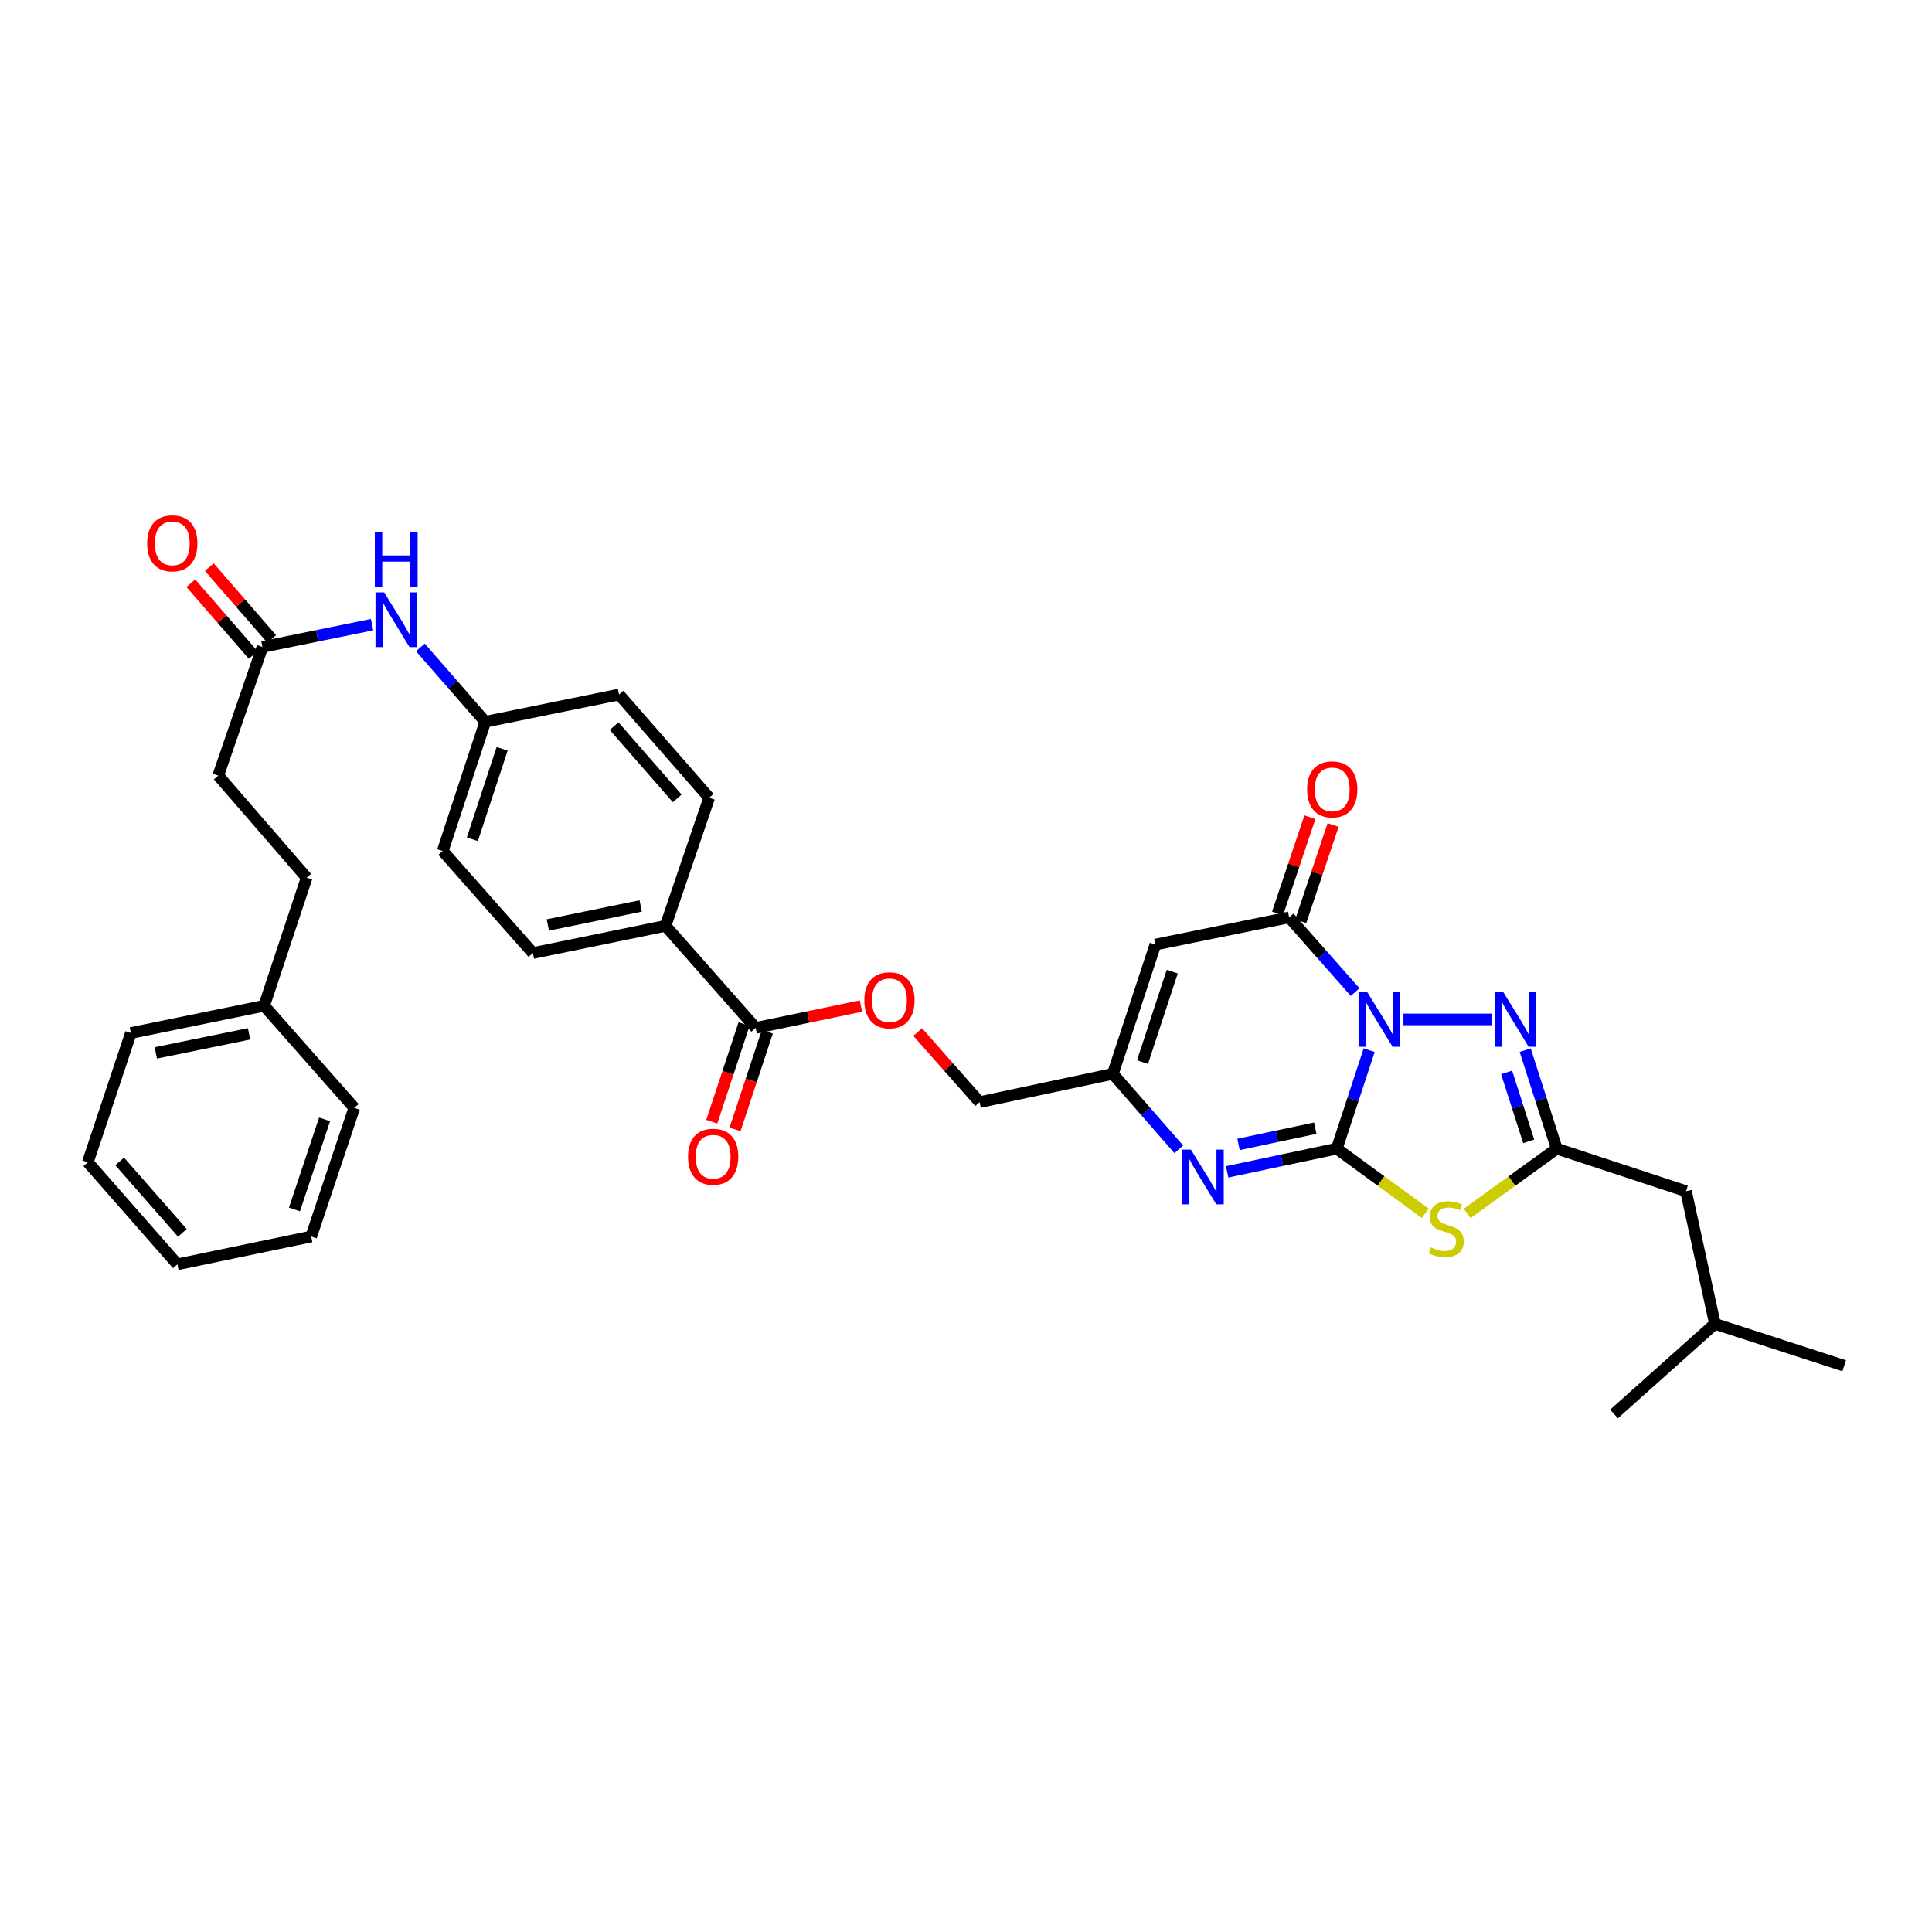 <?xml version='1.0' encoding='iso-8859-1'?>
<svg version='1.1' baseProfile='full'
              xmlns='http://www.w3.org/2000/svg'
                      xmlns:rdkit='http://www.rdkit.org/xml'
                      xmlns:xlink='http://www.w3.org/1999/xlink'
                  xml:space='preserve'
width='1000px' height='1000px' viewBox='0 0 1000 1000'>
<!-- END OF HEADER -->
<rect style='opacity:1.0;fill:#FFFFFF;stroke:none' width='1000' height='1000' x='0' y='0'> </rect>
<path class='bond-0' d='M 708.681,543.569 L 700.297,569.053' style='fill:none;fill-rule:evenodd;stroke:#0000FF;stroke-width:6px;stroke-linecap:butt;stroke-linejoin:miter;stroke-opacity:1' />
<path class='bond-0' d='M 700.297,569.053 L 691.913,594.537' style='fill:none;fill-rule:evenodd;stroke:#000000;stroke-width:6px;stroke-linecap:butt;stroke-linejoin:miter;stroke-opacity:1' />
<path class='bond-2' d='M 701.416,513.497 L 684.338,494.167' style='fill:none;fill-rule:evenodd;stroke:#0000FF;stroke-width:6px;stroke-linecap:butt;stroke-linejoin:miter;stroke-opacity:1' />
<path class='bond-2' d='M 684.338,494.167 L 667.26,474.836' style='fill:none;fill-rule:evenodd;stroke:#000000;stroke-width:6px;stroke-linecap:butt;stroke-linejoin:miter;stroke-opacity:1' />
<path class='bond-3' d='M 726.419,527.648 L 772.154,527.648' style='fill:none;fill-rule:evenodd;stroke:#0000FF;stroke-width:6px;stroke-linecap:butt;stroke-linejoin:miter;stroke-opacity:1' />
<path class='bond-1' d='M 691.913,594.537 L 714.814,611.268' style='fill:none;fill-rule:evenodd;stroke:#000000;stroke-width:6px;stroke-linecap:butt;stroke-linejoin:miter;stroke-opacity:1' />
<path class='bond-1' d='M 714.814,611.268 L 737.716,627.999' style='fill:none;fill-rule:evenodd;stroke:#CCCC00;stroke-width:6px;stroke-linecap:butt;stroke-linejoin:miter;stroke-opacity:1' />
<path class='bond-4' d='M 691.913,594.537 L 663.541,600.546' style='fill:none;fill-rule:evenodd;stroke:#000000;stroke-width:6px;stroke-linecap:butt;stroke-linejoin:miter;stroke-opacity:1' />
<path class='bond-4' d='M 663.541,600.546 L 635.168,606.555' style='fill:none;fill-rule:evenodd;stroke:#0000FF;stroke-width:6px;stroke-linecap:butt;stroke-linejoin:miter;stroke-opacity:1' />
<path class='bond-4' d='M 680.775,583.94 L 660.914,588.146' style='fill:none;fill-rule:evenodd;stroke:#000000;stroke-width:6px;stroke-linecap:butt;stroke-linejoin:miter;stroke-opacity:1' />
<path class='bond-4' d='M 660.914,588.146 L 641.054,592.352' style='fill:none;fill-rule:evenodd;stroke:#0000FF;stroke-width:6px;stroke-linecap:butt;stroke-linejoin:miter;stroke-opacity:1' />
<path class='bond-34' d='M 759.394,628.07 L 782.578,611.303' style='fill:none;fill-rule:evenodd;stroke:#CCCC00;stroke-width:6px;stroke-linecap:butt;stroke-linejoin:miter;stroke-opacity:1' />
<path class='bond-34' d='M 782.578,611.303 L 805.762,594.537' style='fill:none;fill-rule:evenodd;stroke:#000000;stroke-width:6px;stroke-linecap:butt;stroke-linejoin:miter;stroke-opacity:1' />
<path class='bond-6' d='M 667.26,474.836 L 598.013,488.912' style='fill:none;fill-rule:evenodd;stroke:#000000;stroke-width:6px;stroke-linecap:butt;stroke-linejoin:miter;stroke-opacity:1' />
<path class='bond-11' d='M 673.267,476.856 L 681.642,451.948' style='fill:none;fill-rule:evenodd;stroke:#000000;stroke-width:6px;stroke-linecap:butt;stroke-linejoin:miter;stroke-opacity:1' />
<path class='bond-11' d='M 681.642,451.948 L 690.017,427.04' style='fill:none;fill-rule:evenodd;stroke:#FF0000;stroke-width:6px;stroke-linecap:butt;stroke-linejoin:miter;stroke-opacity:1' />
<path class='bond-11' d='M 661.253,472.816 L 669.628,447.908' style='fill:none;fill-rule:evenodd;stroke:#000000;stroke-width:6px;stroke-linecap:butt;stroke-linejoin:miter;stroke-opacity:1' />
<path class='bond-11' d='M 669.628,447.908 L 678.003,423' style='fill:none;fill-rule:evenodd;stroke:#FF0000;stroke-width:6px;stroke-linecap:butt;stroke-linejoin:miter;stroke-opacity:1' />
<path class='bond-5' d='M 789.439,543.564 L 797.601,569.05' style='fill:none;fill-rule:evenodd;stroke:#0000FF;stroke-width:6px;stroke-linecap:butt;stroke-linejoin:miter;stroke-opacity:1' />
<path class='bond-5' d='M 797.601,569.05 L 805.762,594.537' style='fill:none;fill-rule:evenodd;stroke:#000000;stroke-width:6px;stroke-linecap:butt;stroke-linejoin:miter;stroke-opacity:1' />
<path class='bond-5' d='M 779.816,555.076 L 785.53,572.916' style='fill:none;fill-rule:evenodd;stroke:#0000FF;stroke-width:6px;stroke-linecap:butt;stroke-linejoin:miter;stroke-opacity:1' />
<path class='bond-5' d='M 785.53,572.916 L 791.243,590.757' style='fill:none;fill-rule:evenodd;stroke:#000000;stroke-width:6px;stroke-linecap:butt;stroke-linejoin:miter;stroke-opacity:1' />
<path class='bond-35' d='M 610.146,594.885 L 593.077,575.35' style='fill:none;fill-rule:evenodd;stroke:#0000FF;stroke-width:6px;stroke-linecap:butt;stroke-linejoin:miter;stroke-opacity:1' />
<path class='bond-35' d='M 593.077,575.35 L 576.008,555.815' style='fill:none;fill-rule:evenodd;stroke:#000000;stroke-width:6px;stroke-linecap:butt;stroke-linejoin:miter;stroke-opacity:1' />
<path class='bond-16' d='M 805.762,594.537 L 872.665,616.563' style='fill:none;fill-rule:evenodd;stroke:#000000;stroke-width:6px;stroke-linecap:butt;stroke-linejoin:miter;stroke-opacity:1' />
<path class='bond-7' d='M 598.013,488.912 L 576.008,555.815' style='fill:none;fill-rule:evenodd;stroke:#000000;stroke-width:6px;stroke-linecap:butt;stroke-linejoin:miter;stroke-opacity:1' />
<path class='bond-7' d='M 606.752,502.908 L 591.349,549.74' style='fill:none;fill-rule:evenodd;stroke:#000000;stroke-width:6px;stroke-linecap:butt;stroke-linejoin:miter;stroke-opacity:1' />
<path class='bond-17' d='M 576.008,555.815 L 507.049,570.468' style='fill:none;fill-rule:evenodd;stroke:#000000;stroke-width:6px;stroke-linecap:butt;stroke-linejoin:miter;stroke-opacity:1' />
<path class='bond-8' d='M 391.136,532.049 L 418.376,526.39' style='fill:none;fill-rule:evenodd;stroke:#000000;stroke-width:6px;stroke-linecap:butt;stroke-linejoin:miter;stroke-opacity:1' />
<path class='bond-8' d='M 418.376,526.39 L 445.616,520.731' style='fill:none;fill-rule:evenodd;stroke:#FF0000;stroke-width:6px;stroke-linecap:butt;stroke-linejoin:miter;stroke-opacity:1' />
<path class='bond-10' d='M 391.136,532.049 L 344.478,479.223' style='fill:none;fill-rule:evenodd;stroke:#000000;stroke-width:6px;stroke-linecap:butt;stroke-linejoin:miter;stroke-opacity:1' />
<path class='bond-14' d='M 385.119,530.061 L 376.772,555.32' style='fill:none;fill-rule:evenodd;stroke:#000000;stroke-width:6px;stroke-linecap:butt;stroke-linejoin:miter;stroke-opacity:1' />
<path class='bond-14' d='M 376.772,555.32 L 368.425,580.58' style='fill:none;fill-rule:evenodd;stroke:#FF0000;stroke-width:6px;stroke-linecap:butt;stroke-linejoin:miter;stroke-opacity:1' />
<path class='bond-14' d='M 397.154,534.038 L 388.807,559.297' style='fill:none;fill-rule:evenodd;stroke:#000000;stroke-width:6px;stroke-linecap:butt;stroke-linejoin:miter;stroke-opacity:1' />
<path class='bond-14' d='M 388.807,559.297 L 380.46,584.557' style='fill:none;fill-rule:evenodd;stroke:#FF0000;stroke-width:6px;stroke-linecap:butt;stroke-linejoin:miter;stroke-opacity:1' />
<path class='bond-9' d='M 135.841,334.862 L 164.212,329.089' style='fill:none;fill-rule:evenodd;stroke:#000000;stroke-width:6px;stroke-linecap:butt;stroke-linejoin:miter;stroke-opacity:1' />
<path class='bond-9' d='M 164.212,329.089 L 192.582,323.316' style='fill:none;fill-rule:evenodd;stroke:#0000FF;stroke-width:6px;stroke-linecap:butt;stroke-linejoin:miter;stroke-opacity:1' />
<path class='bond-15' d='M 140.625,330.705 L 124.478,312.121' style='fill:none;fill-rule:evenodd;stroke:#000000;stroke-width:6px;stroke-linecap:butt;stroke-linejoin:miter;stroke-opacity:1' />
<path class='bond-15' d='M 124.478,312.121 L 108.33,293.537' style='fill:none;fill-rule:evenodd;stroke:#FF0000;stroke-width:6px;stroke-linecap:butt;stroke-linejoin:miter;stroke-opacity:1' />
<path class='bond-15' d='M 131.057,339.019 L 114.91,320.435' style='fill:none;fill-rule:evenodd;stroke:#000000;stroke-width:6px;stroke-linecap:butt;stroke-linejoin:miter;stroke-opacity:1' />
<path class='bond-15' d='M 114.91,320.435 L 98.763,301.851' style='fill:none;fill-rule:evenodd;stroke:#FF0000;stroke-width:6px;stroke-linecap:butt;stroke-linejoin:miter;stroke-opacity:1' />
<path class='bond-21' d='M 135.841,334.862 L 112.956,401.455' style='fill:none;fill-rule:evenodd;stroke:#000000;stroke-width:6px;stroke-linecap:butt;stroke-linejoin:miter;stroke-opacity:1' />
<path class='bond-18' d='M 344.478,479.223 L 275.808,493.299' style='fill:none;fill-rule:evenodd;stroke:#000000;stroke-width:6px;stroke-linecap:butt;stroke-linejoin:miter;stroke-opacity:1' />
<path class='bond-18' d='M 331.632,468.917 L 283.563,478.771' style='fill:none;fill-rule:evenodd;stroke:#000000;stroke-width:6px;stroke-linecap:butt;stroke-linejoin:miter;stroke-opacity:1' />
<path class='bond-19' d='M 344.478,479.223 L 367.075,412.919' style='fill:none;fill-rule:evenodd;stroke:#000000;stroke-width:6px;stroke-linecap:butt;stroke-linejoin:miter;stroke-opacity:1' />
<path class='bond-12' d='M 474.984,534.185 L 491.016,552.327' style='fill:none;fill-rule:evenodd;stroke:#FF0000;stroke-width:6px;stroke-linecap:butt;stroke-linejoin:miter;stroke-opacity:1' />
<path class='bond-12' d='M 491.016,552.327 L 507.049,570.468' style='fill:none;fill-rule:evenodd;stroke:#000000;stroke-width:6px;stroke-linecap:butt;stroke-linejoin:miter;stroke-opacity:1' />
<path class='bond-13' d='M 217.581,335.089 L 234.375,354.336' style='fill:none;fill-rule:evenodd;stroke:#0000FF;stroke-width:6px;stroke-linecap:butt;stroke-linejoin:miter;stroke-opacity:1' />
<path class='bond-13' d='M 234.375,354.336 L 251.169,373.584' style='fill:none;fill-rule:evenodd;stroke:#000000;stroke-width:6px;stroke-linecap:butt;stroke-linejoin:miter;stroke-opacity:1' />
<path class='bond-26' d='M 872.665,616.563 L 887.643,685.226' style='fill:none;fill-rule:evenodd;stroke:#000000;stroke-width:6px;stroke-linecap:butt;stroke-linejoin:miter;stroke-opacity:1' />
<path class='bond-22' d='M 275.808,493.299 L 229.15,440.487' style='fill:none;fill-rule:evenodd;stroke:#000000;stroke-width:6px;stroke-linecap:butt;stroke-linejoin:miter;stroke-opacity:1' />
<path class='bond-23' d='M 367.075,412.919 L 320.41,359.494' style='fill:none;fill-rule:evenodd;stroke:#000000;stroke-width:6px;stroke-linecap:butt;stroke-linejoin:miter;stroke-opacity:1' />
<path class='bond-23' d='M 350.529,413.243 L 317.863,375.846' style='fill:none;fill-rule:evenodd;stroke:#000000;stroke-width:6px;stroke-linecap:butt;stroke-linejoin:miter;stroke-opacity:1' />
<path class='bond-20' d='M 251.169,373.584 L 320.41,359.494' style='fill:none;fill-rule:evenodd;stroke:#000000;stroke-width:6px;stroke-linecap:butt;stroke-linejoin:miter;stroke-opacity:1' />
<path class='bond-36' d='M 251.169,373.584 L 229.15,440.487' style='fill:none;fill-rule:evenodd;stroke:#000000;stroke-width:6px;stroke-linecap:butt;stroke-linejoin:miter;stroke-opacity:1' />
<path class='bond-36' d='M 259.906,387.582 L 244.493,434.414' style='fill:none;fill-rule:evenodd;stroke:#000000;stroke-width:6px;stroke-linecap:butt;stroke-linejoin:miter;stroke-opacity:1' />
<path class='bond-24' d='M 112.956,401.455 L 158.727,454.281' style='fill:none;fill-rule:evenodd;stroke:#000000;stroke-width:6px;stroke-linecap:butt;stroke-linejoin:miter;stroke-opacity:1' />
<path class='bond-25' d='M 158.727,454.281 L 136.721,520.585' style='fill:none;fill-rule:evenodd;stroke:#000000;stroke-width:6px;stroke-linecap:butt;stroke-linejoin:miter;stroke-opacity:1' />
<path class='bond-27' d='M 136.721,520.585 L 67.755,534.676' style='fill:none;fill-rule:evenodd;stroke:#000000;stroke-width:6px;stroke-linecap:butt;stroke-linejoin:miter;stroke-opacity:1' />
<path class='bond-27' d='M 128.914,535.117 L 80.638,544.981' style='fill:none;fill-rule:evenodd;stroke:#000000;stroke-width:6px;stroke-linecap:butt;stroke-linejoin:miter;stroke-opacity:1' />
<path class='bond-28' d='M 136.721,520.585 L 183.379,573.426' style='fill:none;fill-rule:evenodd;stroke:#000000;stroke-width:6px;stroke-linecap:butt;stroke-linejoin:miter;stroke-opacity:1' />
<path class='bond-29' d='M 887.643,685.226 L 835.408,731.863' style='fill:none;fill-rule:evenodd;stroke:#000000;stroke-width:6px;stroke-linecap:butt;stroke-linejoin:miter;stroke-opacity:1' />
<path class='bond-30' d='M 887.643,685.226 L 954.545,706.921' style='fill:none;fill-rule:evenodd;stroke:#000000;stroke-width:6px;stroke-linecap:butt;stroke-linejoin:miter;stroke-opacity:1' />
<path class='bond-32' d='M 67.755,534.676 L 45.455,601.592' style='fill:none;fill-rule:evenodd;stroke:#000000;stroke-width:6px;stroke-linecap:butt;stroke-linejoin:miter;stroke-opacity:1' />
<path class='bond-31' d='M 183.379,573.426 L 161.078,640.019' style='fill:none;fill-rule:evenodd;stroke:#000000;stroke-width:6px;stroke-linecap:butt;stroke-linejoin:miter;stroke-opacity:1' />
<path class='bond-31' d='M 168.015,579.39 L 152.405,626.005' style='fill:none;fill-rule:evenodd;stroke:#000000;stroke-width:6px;stroke-linecap:butt;stroke-linejoin:miter;stroke-opacity:1' />
<path class='bond-33' d='M 161.078,640.019 L 91.824,654.419' style='fill:none;fill-rule:evenodd;stroke:#000000;stroke-width:6px;stroke-linecap:butt;stroke-linejoin:miter;stroke-opacity:1' />
<path class='bond-37' d='M 45.455,601.592 L 91.824,654.419' style='fill:none;fill-rule:evenodd;stroke:#000000;stroke-width:6px;stroke-linecap:butt;stroke-linejoin:miter;stroke-opacity:1' />
<path class='bond-37' d='M 61.936,601.155 L 94.394,638.134' style='fill:none;fill-rule:evenodd;stroke:#000000;stroke-width:6px;stroke-linecap:butt;stroke-linejoin:miter;stroke-opacity:1' />
<path  class='atom-0' d='M 707.658 513.488
L 716.938 528.488
Q 717.858 529.968, 719.338 532.648
Q 720.818 535.328, 720.898 535.488
L 720.898 513.488
L 724.658 513.488
L 724.658 541.808
L 720.778 541.808
L 710.818 525.408
Q 709.658 523.488, 708.418 521.288
Q 707.218 519.088, 706.858 518.408
L 706.858 541.808
L 703.178 541.808
L 703.178 513.488
L 707.658 513.488
' fill='#0000FF'/>
<path  class='atom-2' d='M 740.549 645.633
Q 740.869 645.753, 742.189 646.313
Q 743.509 646.873, 744.949 647.233
Q 746.429 647.553, 747.869 647.553
Q 750.549 647.553, 752.109 646.273
Q 753.669 644.953, 753.669 642.673
Q 753.669 641.113, 752.869 640.153
Q 752.109 639.193, 750.909 638.673
Q 749.709 638.153, 747.709 637.553
Q 745.189 636.793, 743.669 636.073
Q 742.189 635.353, 741.109 633.833
Q 740.069 632.313, 740.069 629.753
Q 740.069 626.193, 742.469 623.993
Q 744.909 621.793, 749.709 621.793
Q 752.989 621.793, 756.709 623.353
L 755.789 626.433
Q 752.389 625.033, 749.829 625.033
Q 747.069 625.033, 745.549 626.193
Q 744.029 627.313, 744.069 629.273
Q 744.069 630.793, 744.829 631.713
Q 745.629 632.633, 746.749 633.153
Q 747.909 633.673, 749.829 634.273
Q 752.389 635.073, 753.909 635.873
Q 755.429 636.673, 756.509 638.313
Q 757.629 639.913, 757.629 642.673
Q 757.629 646.593, 754.989 648.713
Q 752.389 650.793, 748.029 650.793
Q 745.509 650.793, 743.589 650.233
Q 741.709 649.713, 739.469 648.793
L 740.549 645.633
' fill='#CCCC00'/>
<path  class='atom-4' d='M 778.082 513.488
L 787.362 528.488
Q 788.282 529.968, 789.762 532.648
Q 791.242 535.328, 791.322 535.488
L 791.322 513.488
L 795.082 513.488
L 795.082 541.808
L 791.202 541.808
L 781.242 525.408
Q 780.082 523.488, 778.842 521.288
Q 777.642 519.088, 777.282 518.408
L 777.282 541.808
L 773.602 541.808
L 773.602 513.488
L 778.082 513.488
' fill='#0000FF'/>
<path  class='atom-5' d='M 616.398 595.044
L 625.678 610.044
Q 626.598 611.524, 628.078 614.204
Q 629.558 616.884, 629.638 617.044
L 629.638 595.044
L 633.398 595.044
L 633.398 623.364
L 629.518 623.364
L 619.558 606.964
Q 618.398 605.044, 617.158 602.844
Q 615.958 600.644, 615.598 599.964
L 615.598 623.364
L 611.918 623.364
L 611.918 595.044
L 616.398 595.044
' fill='#0000FF'/>
<path  class='atom-12' d='M 676.561 408.59
Q 676.561 401.79, 679.921 397.99
Q 683.281 394.19, 689.561 394.19
Q 695.841 394.19, 699.201 397.99
Q 702.561 401.79, 702.561 408.59
Q 702.561 415.47, 699.161 419.39
Q 695.761 423.27, 689.561 423.27
Q 683.321 423.27, 679.921 419.39
Q 676.561 415.51, 676.561 408.59
M 689.561 420.07
Q 693.881 420.07, 696.201 417.19
Q 698.561 414.27, 698.561 408.59
Q 698.561 403.03, 696.201 400.23
Q 693.881 397.39, 689.561 397.39
Q 685.241 397.39, 682.881 400.19
Q 680.561 402.99, 680.561 408.59
Q 680.561 414.31, 682.881 417.19
Q 685.241 420.07, 689.561 420.07
' fill='#FF0000'/>
<path  class='atom-13' d='M 447.384 517.743
Q 447.384 510.943, 450.744 507.143
Q 454.104 503.343, 460.384 503.343
Q 466.664 503.343, 470.024 507.143
Q 473.384 510.943, 473.384 517.743
Q 473.384 524.623, 469.984 528.543
Q 466.584 532.423, 460.384 532.423
Q 454.144 532.423, 450.744 528.543
Q 447.384 524.663, 447.384 517.743
M 460.384 529.223
Q 464.704 529.223, 467.024 526.343
Q 469.384 523.423, 469.384 517.743
Q 469.384 512.183, 467.024 509.383
Q 464.704 506.543, 460.384 506.543
Q 456.064 506.543, 453.704 509.343
Q 451.384 512.143, 451.384 517.743
Q 451.384 523.463, 453.704 526.343
Q 456.064 529.223, 460.384 529.223
' fill='#FF0000'/>
<path  class='atom-14' d='M 198.829 306.612
L 208.109 321.612
Q 209.029 323.092, 210.509 325.772
Q 211.989 328.452, 212.069 328.612
L 212.069 306.612
L 215.829 306.612
L 215.829 334.932
L 211.949 334.932
L 201.989 318.532
Q 200.829 316.612, 199.589 314.412
Q 198.389 312.212, 198.029 311.532
L 198.029 334.932
L 194.349 334.932
L 194.349 306.612
L 198.829 306.612
' fill='#0000FF'/>
<path  class='atom-14' d='M 194.009 275.46
L 197.849 275.46
L 197.849 287.5
L 212.329 287.5
L 212.329 275.46
L 216.169 275.46
L 216.169 303.78
L 212.329 303.78
L 212.329 290.7
L 197.849 290.7
L 197.849 303.78
L 194.009 303.78
L 194.009 275.46
' fill='#0000FF'/>
<path  class='atom-15' d='M 356.131 598.722
Q 356.131 591.922, 359.491 588.122
Q 362.851 584.322, 369.131 584.322
Q 375.411 584.322, 378.771 588.122
Q 382.131 591.922, 382.131 598.722
Q 382.131 605.602, 378.731 609.522
Q 375.331 613.402, 369.131 613.402
Q 362.891 613.402, 359.491 609.522
Q 356.131 605.642, 356.131 598.722
M 369.131 610.202
Q 373.451 610.202, 375.771 607.322
Q 378.131 604.402, 378.131 598.722
Q 378.131 593.162, 375.771 590.362
Q 373.451 587.522, 369.131 587.522
Q 364.811 587.522, 362.451 590.322
Q 360.131 593.122, 360.131 598.722
Q 360.131 604.442, 362.451 607.322
Q 364.811 610.202, 369.131 610.202
' fill='#FF0000'/>
<path  class='atom-16' d='M 76.176 281.235
Q 76.176 274.435, 79.536 270.635
Q 82.896 266.835, 89.176 266.835
Q 95.456 266.835, 98.816 270.635
Q 102.176 274.435, 102.176 281.235
Q 102.176 288.115, 98.776 292.035
Q 95.376 295.915, 89.176 295.915
Q 82.936 295.915, 79.536 292.035
Q 76.176 288.155, 76.176 281.235
M 89.176 292.715
Q 93.496 292.715, 95.816 289.835
Q 98.176 286.915, 98.176 281.235
Q 98.176 275.675, 95.816 272.875
Q 93.496 270.035, 89.176 270.035
Q 84.856 270.035, 82.496 272.835
Q 80.176 275.635, 80.176 281.235
Q 80.176 286.955, 82.496 289.835
Q 84.856 292.715, 89.176 292.715
' fill='#FF0000'/>
</svg>
